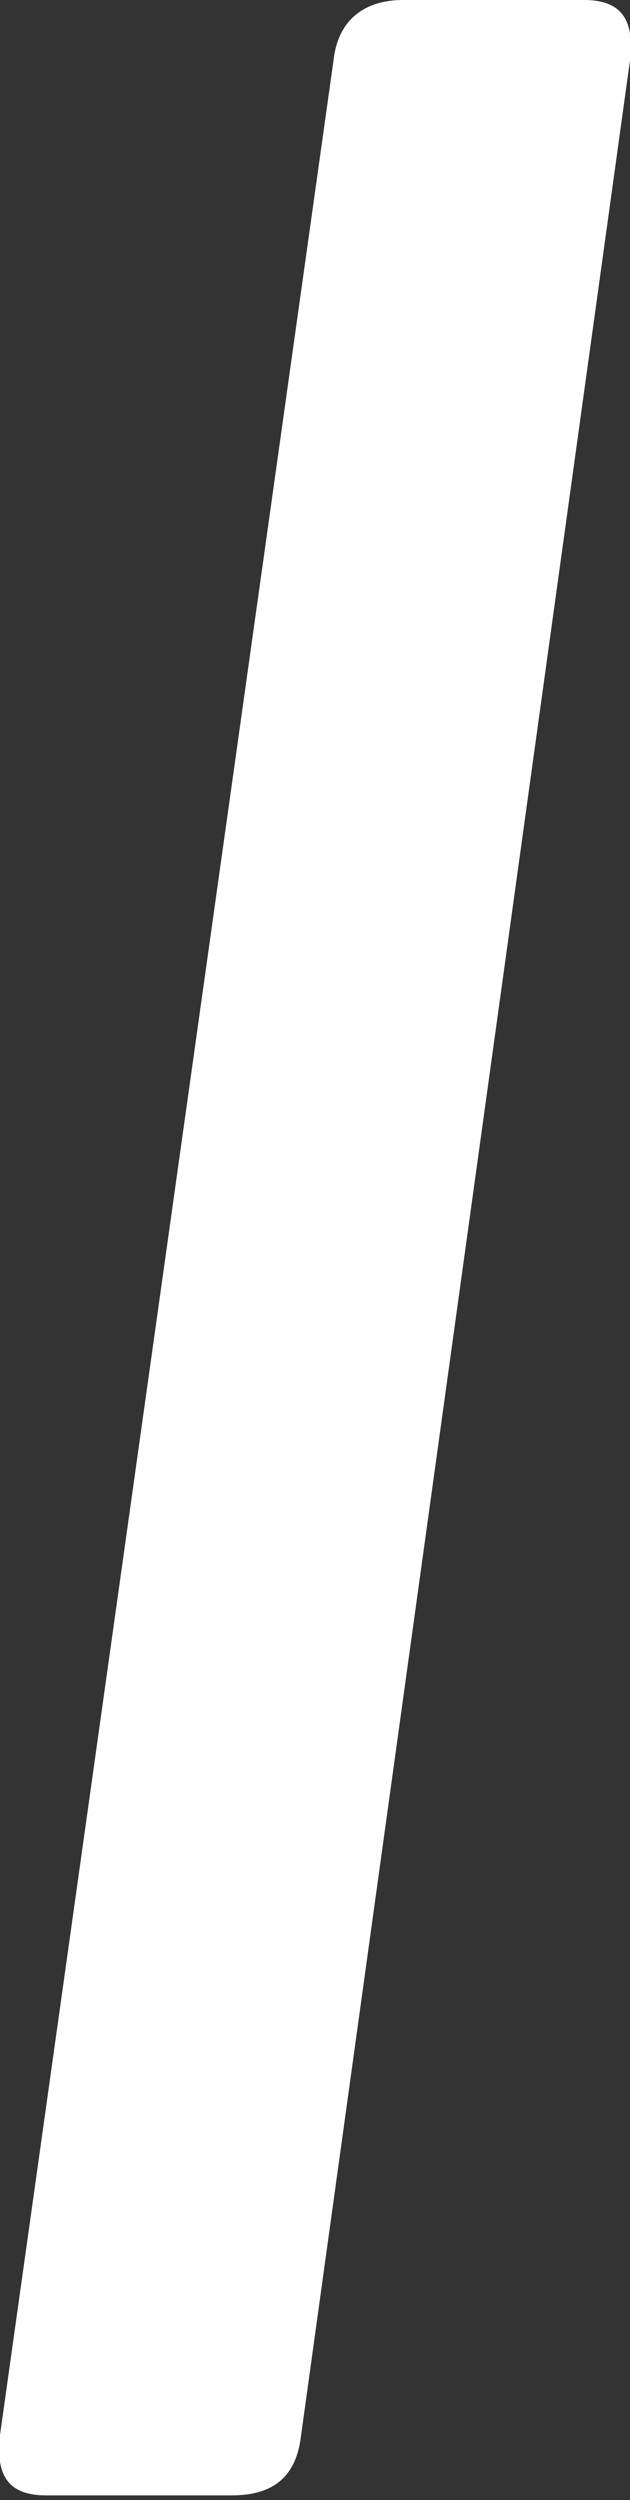 <?xml version="1.0" encoding="utf-8"?>
<!-- Generator: Adobe Illustrator 27.8.1, SVG Export Plug-In . SVG Version: 6.00 Build 0)  -->
<svg version="1.1" id="Capa_1" xmlns="http://www.w3.org/2000/svg" xmlns:xlink="http://www.w3.org/1999/xlink" x="0px" y="0px"
	 viewBox="0 0 13.6 53.9" style="enable-background:new 0 0 13.6 53.9;" xml:space="preserve">
<rect x="0" y="0" width="13.6" height="53.9" fill="#333333" stroke="none"/>
<style type="text/css">
	.st0{fill:#FFFFFF;}
</style>
<g>
	<g>
		<path class="st0" d="M6.5,52.5c-0.1,0.9-0.6,1.3-1.5,1.3H1c-0.8,0-1.1-0.4-1-1.3L7.2,1.3C7.3,0.4,7.9,0,8.7,0h3.9
			c0.8,0,1.1,0.4,1,1.3L6.5,52.5z"/>
	</g>
</g>
</svg>

